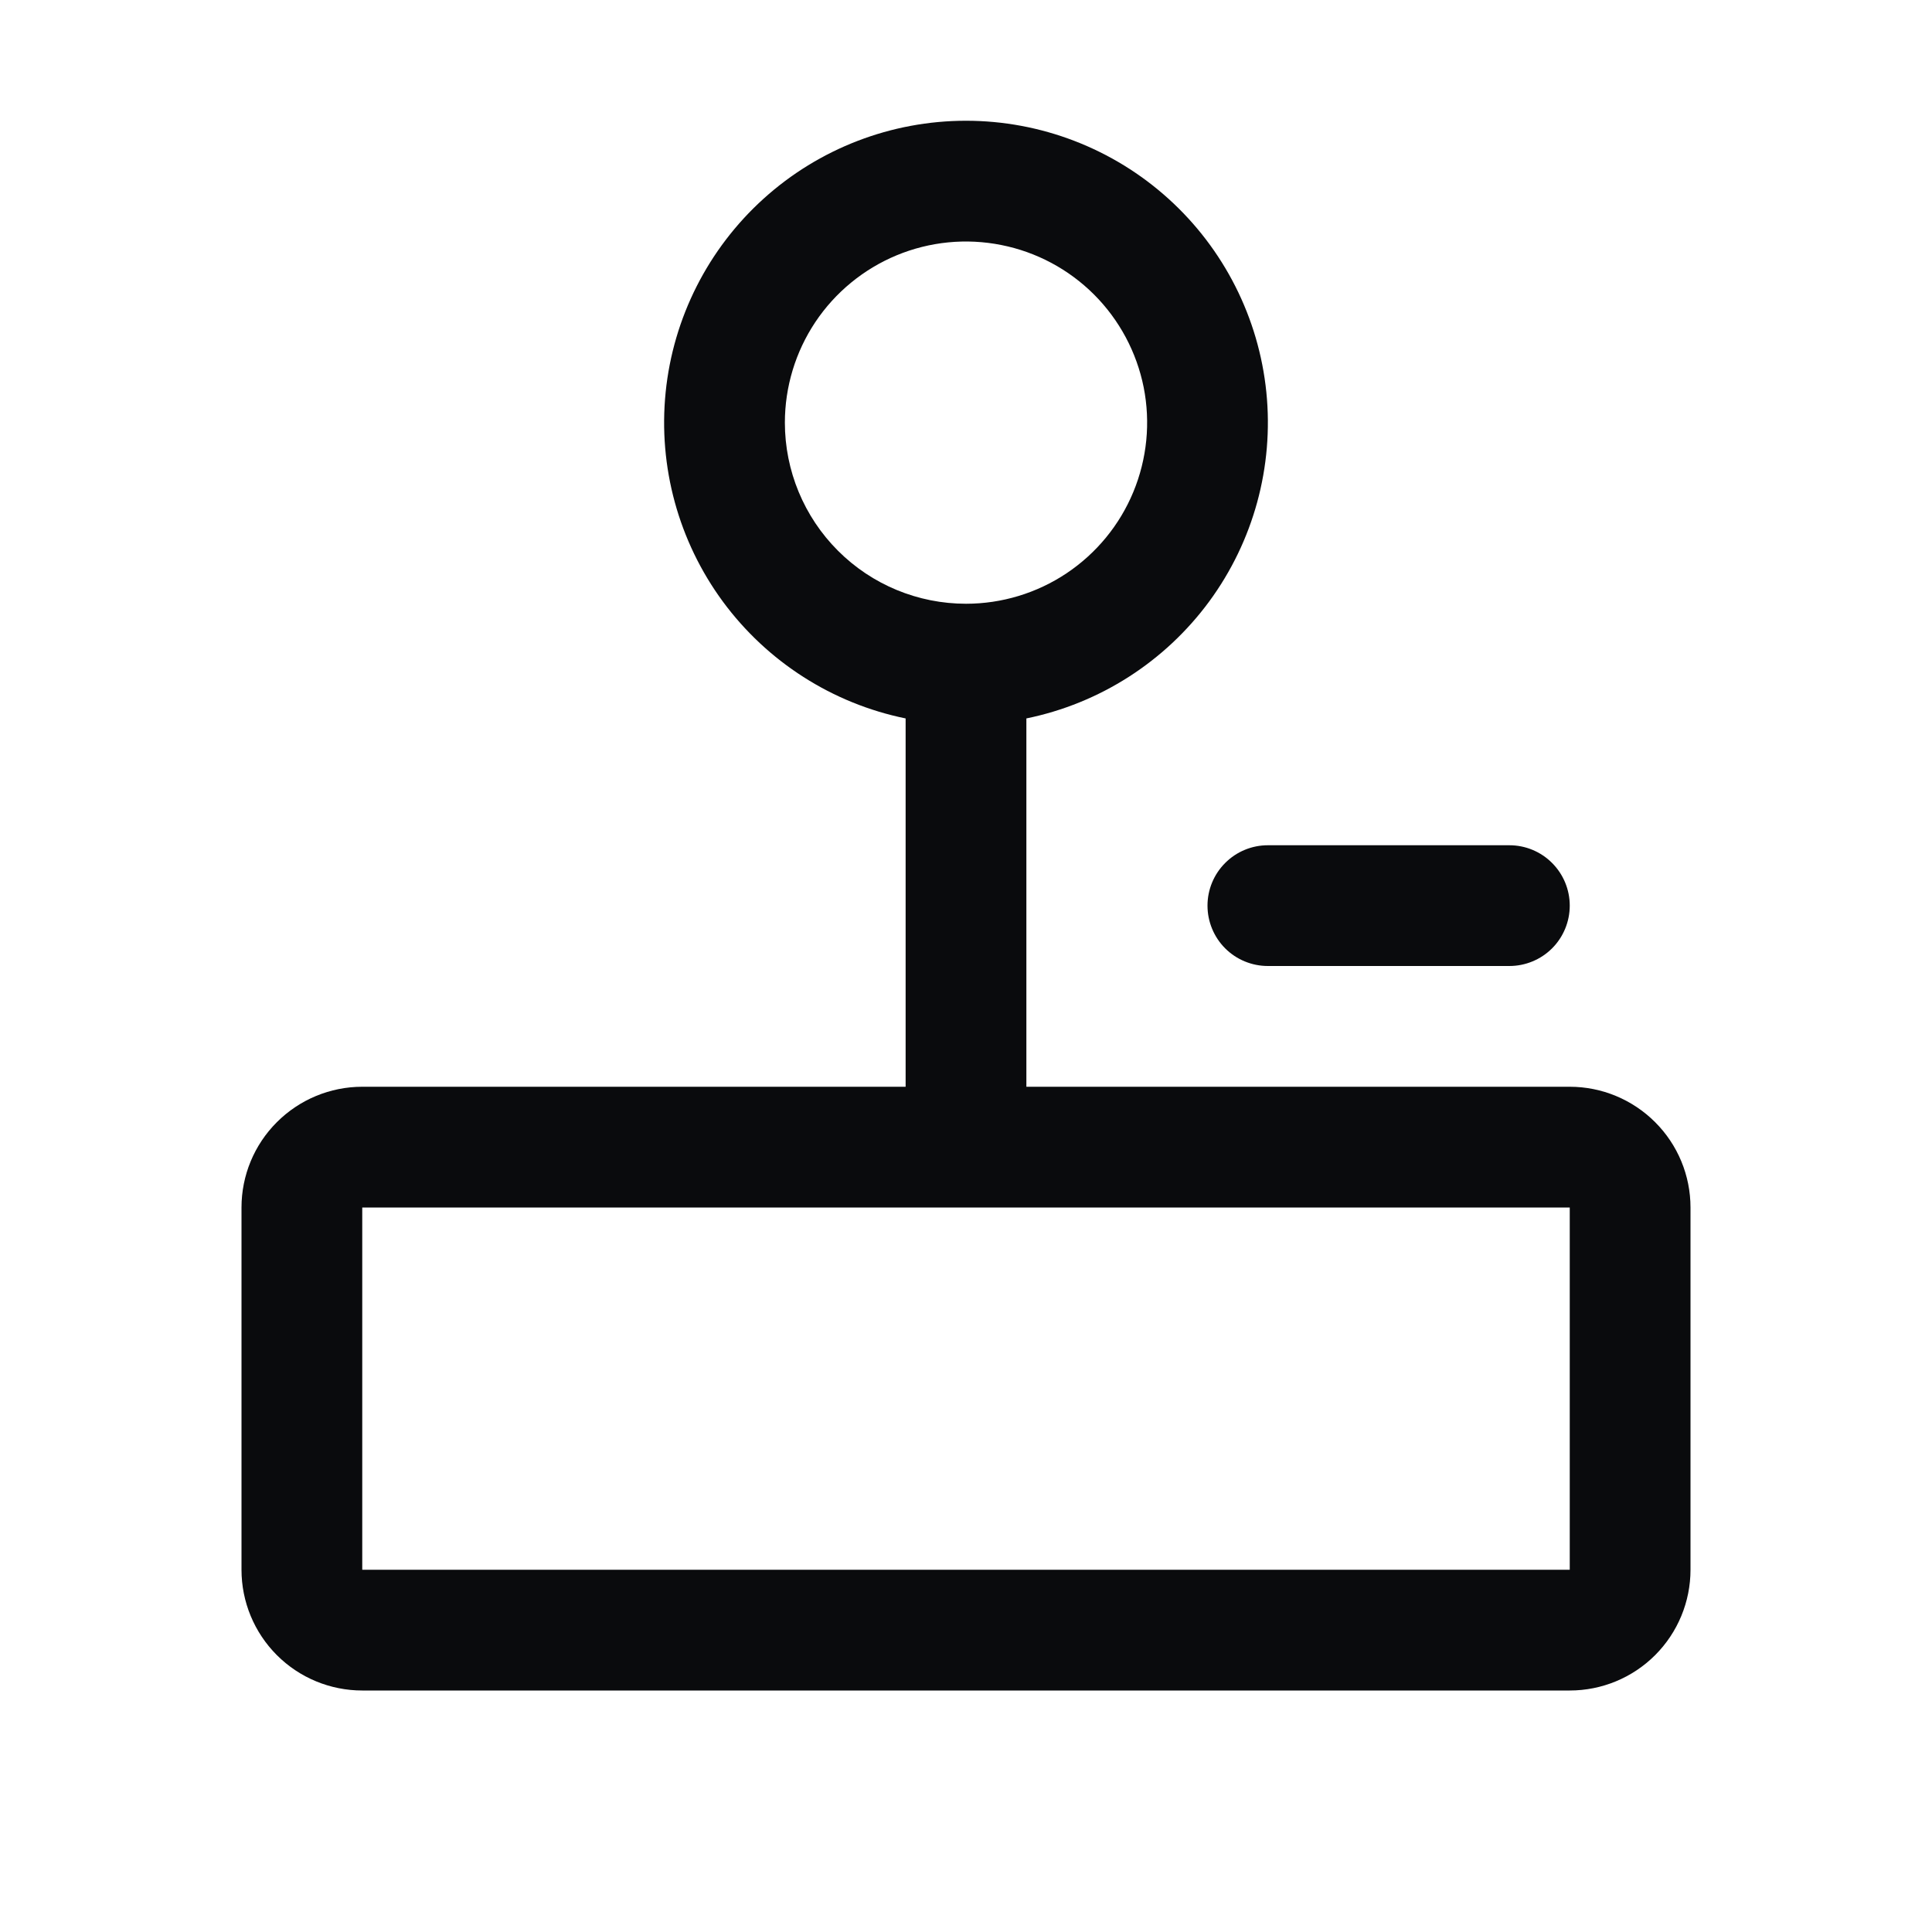 <svg width="28" height="28" viewBox="0 0 28 28" fill="none" xmlns="http://www.w3.org/2000/svg">
<g id="Joystick">
<path id="Vector" d="M22.75 15.75H14.875V10.412C15.937 10.195 16.881 9.591 17.524 8.718C18.166 7.845 18.462 6.764 18.353 5.685C18.244 4.607 17.738 3.607 16.934 2.88C16.13 2.153 15.084 1.75 14 1.75C12.916 1.75 11.87 2.153 11.066 2.88C10.262 3.607 9.756 4.607 9.647 5.685C9.538 6.764 9.834 7.845 10.476 8.718C11.119 9.591 12.063 10.195 13.125 10.412V15.75H5.25C4.786 15.75 4.341 15.935 4.013 16.263C3.684 16.591 3.5 17.036 3.5 17.5V22.75C3.5 23.214 3.684 23.659 4.013 23.988C4.341 24.316 4.786 24.5 5.25 24.5H22.75C23.214 24.5 23.659 24.316 23.987 23.988C24.316 23.659 24.5 23.214 24.5 22.75V17.5C24.5 17.036 24.316 16.591 23.987 16.263C23.659 15.935 23.214 15.75 22.75 15.75ZM11.375 6.125C11.375 5.606 11.529 5.099 11.817 4.667C12.106 4.235 12.516 3.899 12.995 3.7C13.475 3.501 14.003 3.449 14.512 3.551C15.021 3.652 15.489 3.902 15.856 4.269C16.223 4.636 16.473 5.104 16.575 5.613C16.676 6.122 16.624 6.65 16.425 7.13C16.227 7.609 15.89 8.019 15.458 8.308C15.027 8.596 14.519 8.75 14 8.75C13.304 8.75 12.636 8.474 12.144 7.981C11.652 7.489 11.375 6.821 11.375 6.125ZM22.75 22.75H5.25V17.5H22.75V22.75ZM18.375 12.25H21.875C22.107 12.25 22.33 12.342 22.494 12.507C22.658 12.671 22.75 12.893 22.75 13.125C22.75 13.357 22.658 13.58 22.494 13.744C22.33 13.908 22.107 14 21.875 14H18.375C18.143 14 17.92 13.908 17.756 13.744C17.592 13.58 17.5 13.357 17.5 13.125C17.5 12.893 17.592 12.671 17.756 12.507C17.92 12.342 18.143 12.25 18.375 12.25Z" fill="#0A0B0D"/>
</g>
</svg>
